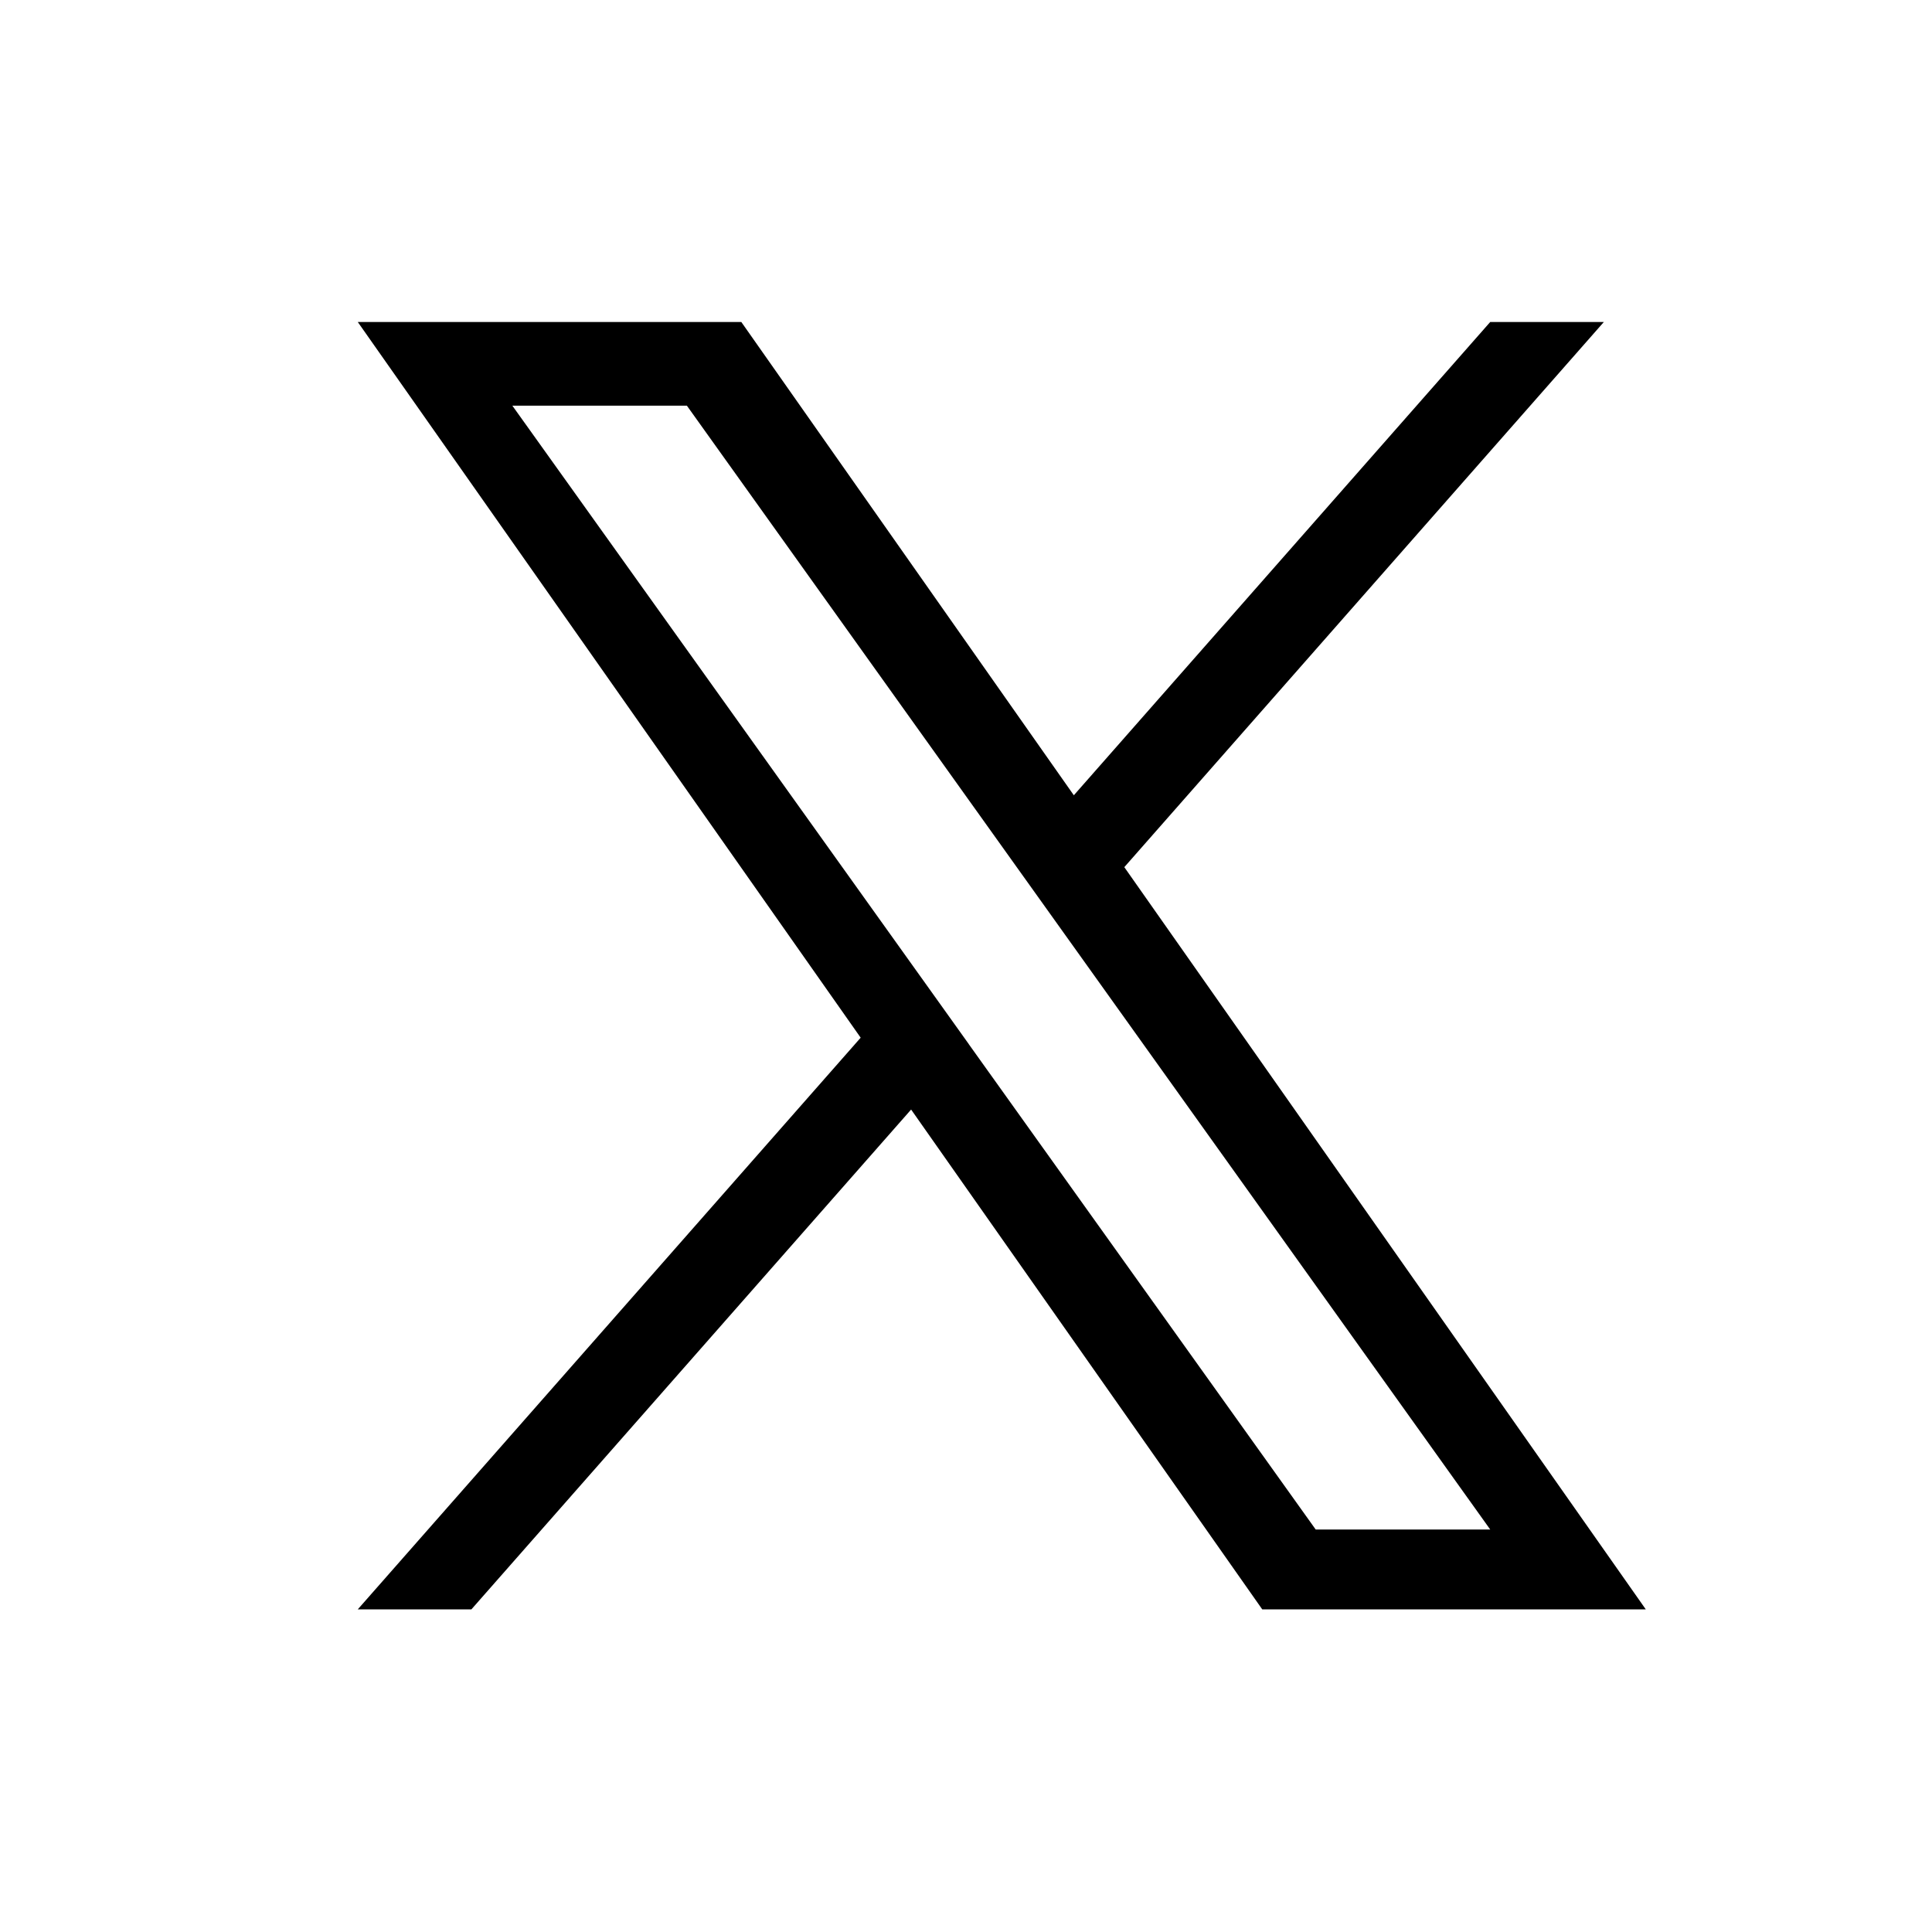 <svg xmlns="http://www.w3.org/2000/svg" width="27" height="27" viewBox="0 0 27 27" fill="none">
<g clip-path="url(#clip0_18_9177)">
<path d="M15.713 12.118L22.414 4.5H20.826L15.007 11.114L10.36 4.5H5L12.028 14.502L5 22.491H6.588L12.733 15.506L17.64 22.491H23L15.712 12.118H15.713ZM13.538 14.59L12.826 13.594L7.16 5.669H9.599L14.171 12.065L14.883 13.061L20.826 21.375H18.387L13.538 14.591V14.59Z" fill="black"/>
</g>
<defs>
<clipPath id="clip0_18_9177">
<rect width="18" height="18" fill="white" transform="translate(5 4.5)"/>
</clipPath>
</defs>
</svg>